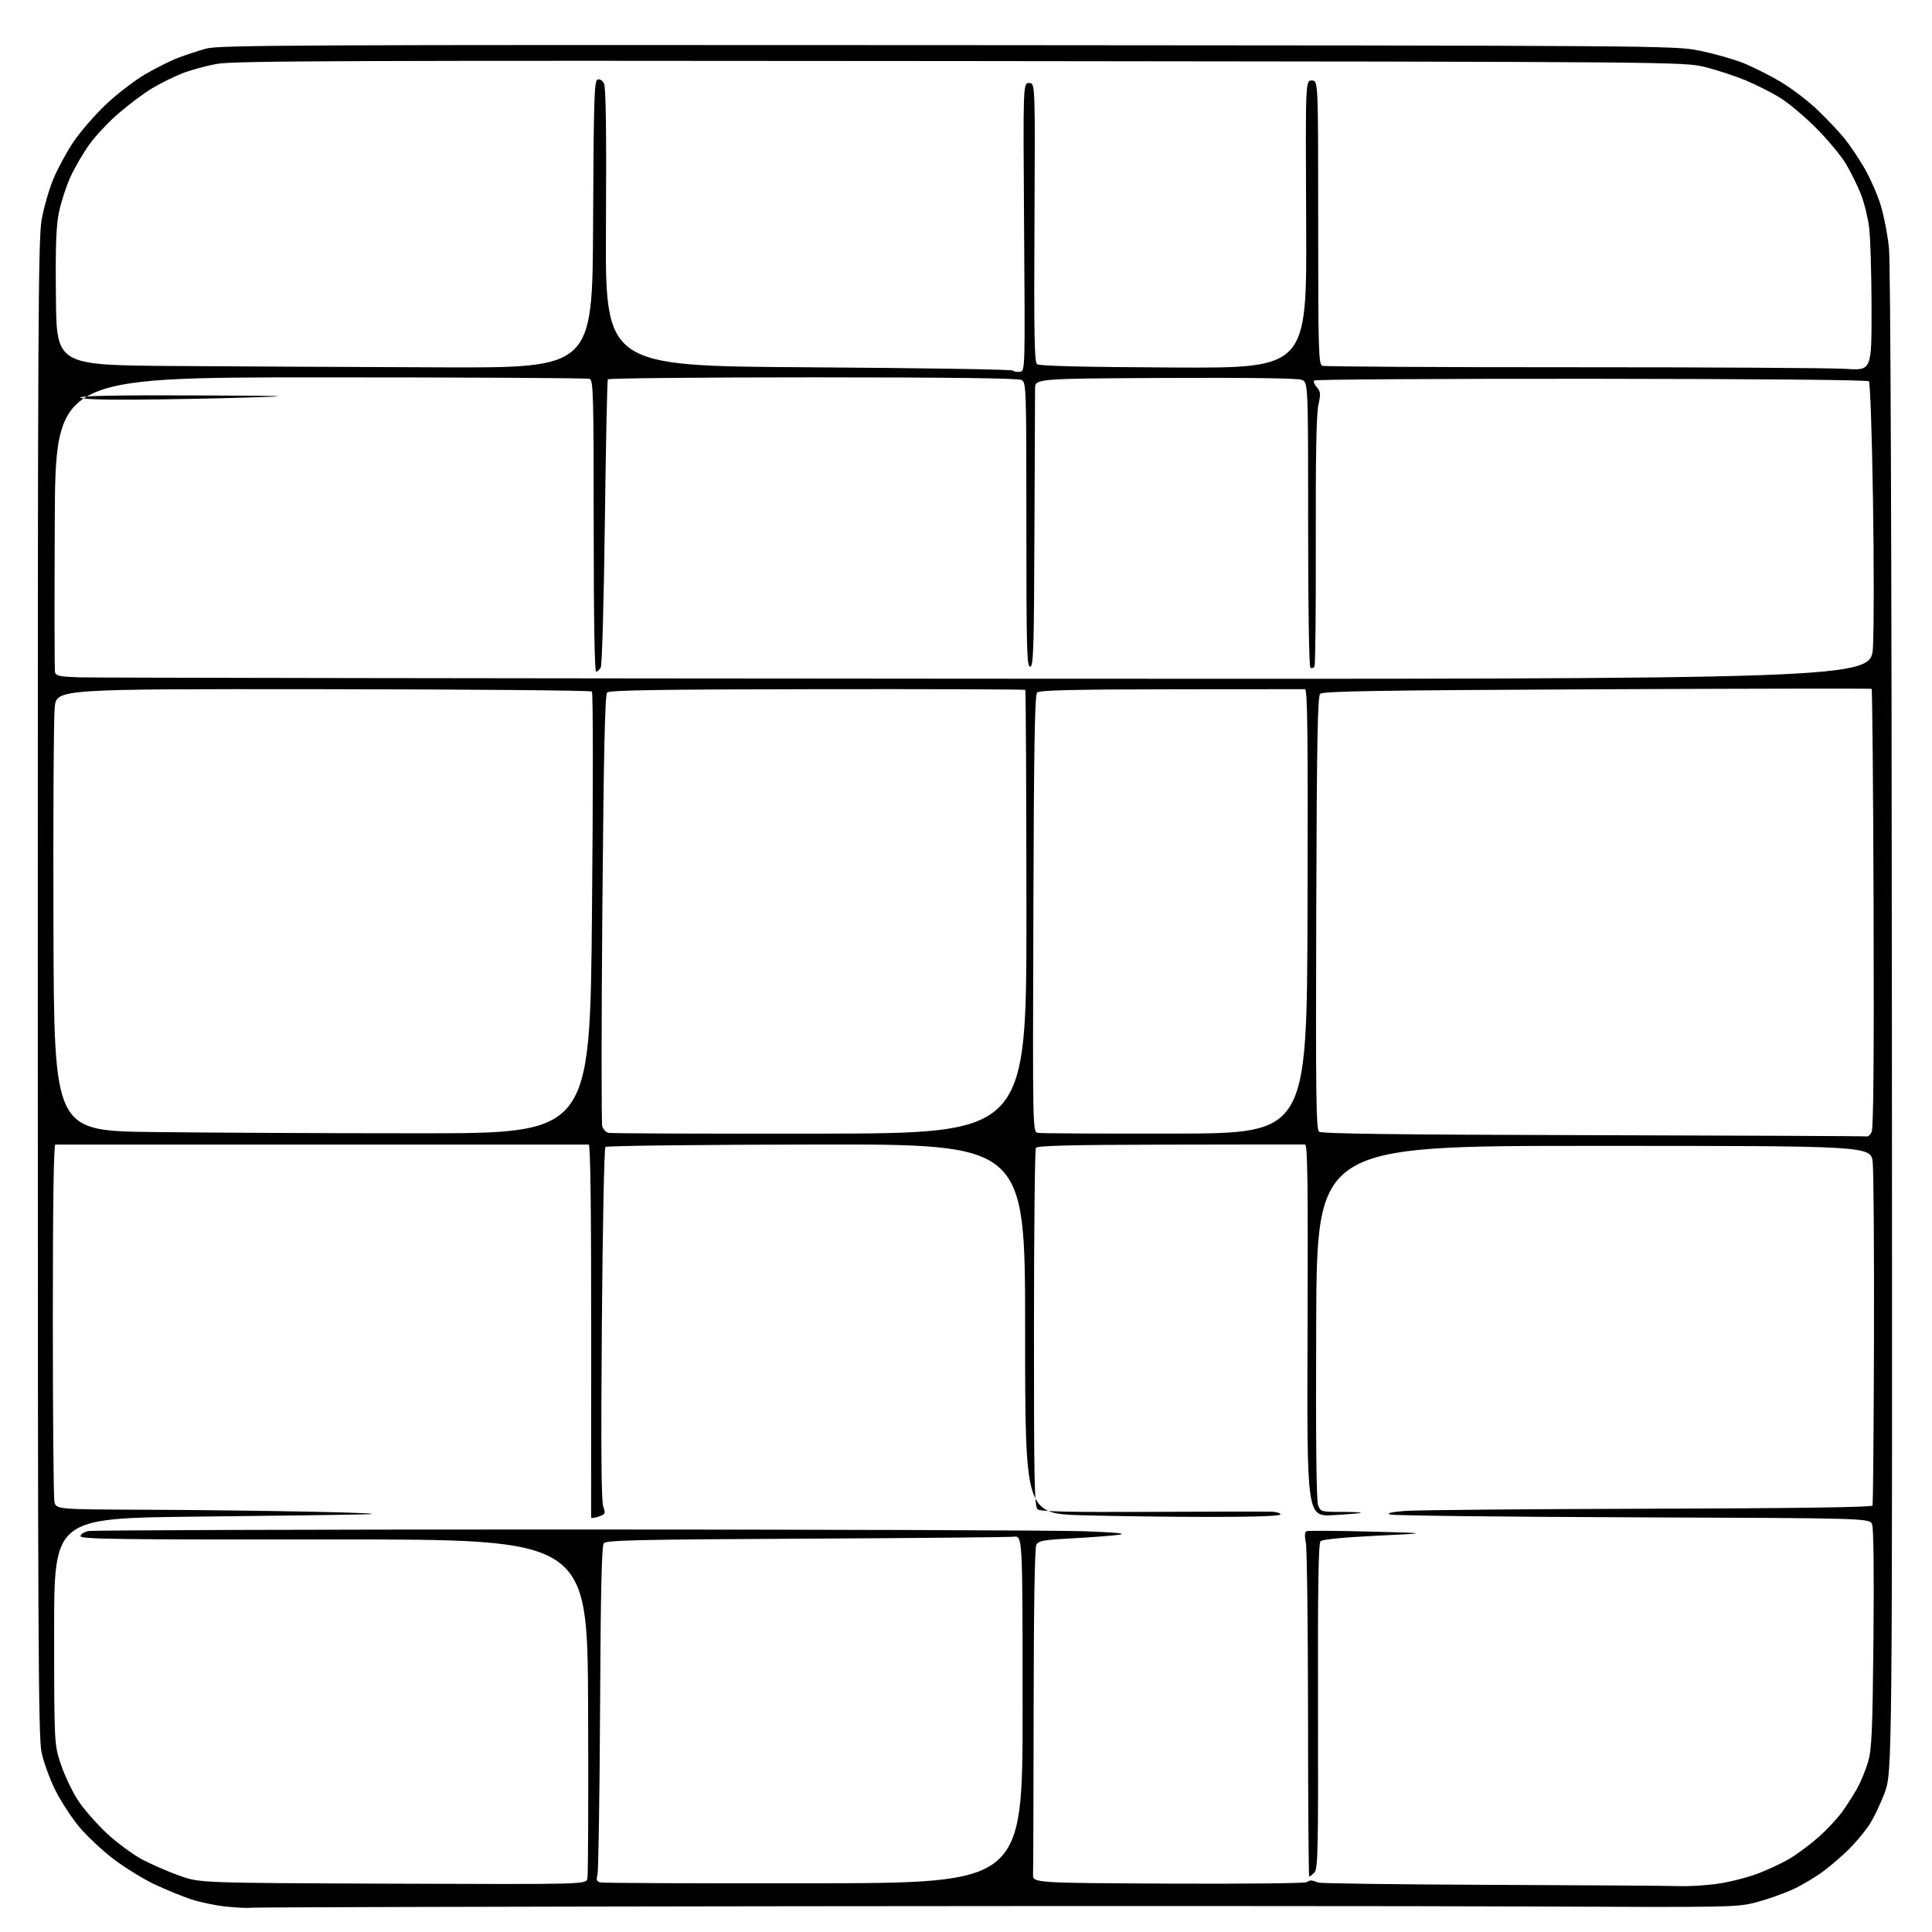<?xml version="1.0" encoding="UTF-8" standalone="no"?>
<svg 
  version="1.1" 
  xmlns="http://www.w3.org/2000/svg" 
  xmlns:xlink="http://www.w3.org/1999/xlink" 
  xmlns:svg="http://www.w3.org/2000/svg"
  xmlns:rdf="http://www.w3.org/1999/02/22-rdf-syntax-ns#"
  xmlns:cc="http://creativecommons.org/ns#"
  xmlns:dc="http://purl.org/dc/elements/1.1/"
  viewBox="0 0 768 768"
  width="768"
  height="768"
>
<style>svg {background-color: white; }</style>"
<path stroke="none" fill="black" fill-rule="evenodd" d="M99.50,758.35C98.40,758.54 94.08,758.33 89.90,757.90C85.72,757.47 79.42,756.16 75.90,754.98C72.38,753.80 65.90,751.15 61.50,749.08C57.10,747.02 49.80,742.53 45.29,739.12C40.77,735.70 34.56,729.89 31.48,726.20C28.41,722.52 24.11,715.90 21.93,711.50C19.75,707.10 17.30,700.35 16.50,696.50C15.23,690.44 15.03,649.46 15.02,392.88C15.00,131.10 15.18,95.23 16.53,87.49C17.37,82.67 19.47,75.34 21.18,71.21C22.90,67.08 26.47,60.48 29.11,56.53C31.75,52.58 37.49,45.93 41.86,41.76C46.23,37.58 53.34,32.09 57.66,29.56C61.97,27.03 67.97,24.04 70.99,22.91C74.00,21.78 78.95,20.16 81.99,19.31C86.91,17.93 118.62,17.78 376.50,17.94C661.46,18.11 665.64,18.14 675.46,20.12C680.93,21.22 688.61,23.36 692.52,24.88C696.43,26.40 703.30,29.83 707.79,32.50C712.29,35.17 719.02,40.32 722.74,43.93C726.47,47.54 731.17,52.53 733.19,55.01C735.20,57.50 738.70,62.67 740.95,66.51C743.20,70.36 746.14,76.94 747.48,81.15C748.81,85.36 750.35,93.24 750.90,98.65C751.53,104.89 751.95,217.85 752.06,406.50C752.23,704.50 752.23,704.50 749.11,712.82C747.40,717.40 744.55,723.25 742.79,725.82C741.02,728.39 737.53,732.54 735.04,735.04C732.54,737.53 728.02,741.44 724.99,743.73C721.95,746.01 716.55,749.25 712.99,750.92C709.42,752.59 702.90,754.91 698.50,756.09C690.59,758.19 689.59,758.21 609.00,757.86C564.17,757.66 431.65,757.62 314.50,757.76C197.35,757.91 100.60,758.17 99.50,758.35zM667.53,749.76C670.84,749.89 677.29,749.53 681.86,748.96C686.43,748.38 693.74,746.61 698.10,745.02C702.46,743.43 708.60,740.56 711.76,738.63C714.92,736.70 720.05,732.84 723.17,730.05C726.29,727.26 730.39,722.84 732.29,720.24C734.18,717.63 736.89,713.38 738.32,710.79C739.75,708.20 741.68,703.47 742.61,700.29C744.05,695.36 744.37,688.08 744.73,651.50C744.98,625.44 744.78,607.51 744.20,606.00C743.24,603.50 743.24,603.50 648.96,603.16C597.11,602.97 553.75,602.47 552.59,602.04C551.15,601.50 552.99,601.06 558.50,600.62C562.90,600.27 606.43,599.87 655.24,599.74C713.72,599.58 744.11,599.16 744.36,598.49C744.58,597.94 744.83,568.53 744.93,533.13C745.02,497.74 744.80,465.79 744.44,462.14C743.79,455.50 743.79,455.50 633.64,455.50C523.50,455.50 523.50,455.50 523.21,525.58C523.02,571.26 523.27,596.59 523.94,598.33C524.92,600.92 525.19,601.00 533.14,601.00C537.65,601.00 541.15,601.16 540.92,601.36C540.69,601.56 535.77,601.98 530.00,602.29C519.50,602.86 519.50,602.86 519.77,528.93C519.98,469.75 519.78,454.99 518.77,454.94C518.07,454.91 493.89,454.94 465.02,455.00C425.54,455.08 412.36,455.41 411.79,456.31C411.37,456.96 411.02,489.28 411.02,528.13C411.00,588.92 411.20,598.92 412.46,599.97C413.57,600.89 424.59,601.14 457.71,600.99C481.80,600.88 503.19,600.84 505.25,600.90C507.31,600.95 509.00,601.45 509.00,602.00C509.00,602.64 499.08,603.00 481.25,603.00C465.99,603.00 443.15,602.70 430.50,602.35C407.50,601.69 407.50,601.69 407.50,528.27C407.50,454.84 407.50,454.84 324.51,454.96C278.87,455.02 241.14,455.46 240.66,455.94C240.18,456.42 239.55,488.06 239.25,526.25C238.87,574.45 239.03,596.65 239.77,598.78C240.78,601.67 240.67,601.92 237.92,602.88C236.32,603.44 234.99,603.58 234.98,603.20C234.97,602.81 234.98,569.31 235.00,528.75C235.02,479.34 234.70,455.00 234.02,454.99C233.46,454.99 185.75,454.99 128.00,454.99C70.25,454.99 22.55,454.99 22.00,454.99C21.34,455.00 21.00,478.80 21.00,524.38C21.00,562.53 21.28,595.16 21.62,596.88C22.25,600.00 22.25,600.00 57.38,600.14C76.69,600.21 107.12,600.58 125.00,600.95C142.88,601.32 152.32,601.77 146.00,601.95C139.68,602.14 109.08,602.56 78.00,602.89C21.50,603.50 21.50,603.50 21.52,648.50C21.55,693.50 21.55,693.50 24.25,701.50C25.74,705.90 28.78,712.28 31.01,715.68C33.24,719.09 38.40,724.98 42.46,728.77C46.53,732.57 52.93,737.29 56.68,739.26C60.43,741.23 67.10,744.12 71.50,745.67C79.50,748.50 79.50,748.50 156.22,748.79C232.94,749.07 232.94,749.07 233.50,746.79C233.80,745.53 233.93,714.66 233.78,678.19C233.50,611.89 233.50,611.89 132.75,611.97C46.95,612.04 32.00,611.85 32.00,610.65C32.00,609.88 33.42,608.97 35.17,608.62C36.92,608.27 122.76,607.99 225.92,608.00C329.09,608.00 421.60,608.32 431.50,608.71C443.79,609.18 448.07,609.62 445.00,610.07C442.52,610.44 434.30,611.08 426.73,611.48C414.74,612.11 412.83,612.45 411.96,614.08C411.32,615.26 410.93,638.90 410.89,678.72C410.85,713.25 410.75,743.08 410.66,745.00C410.50,748.50 410.50,748.50 464.39,748.76C494.02,748.90 518.77,748.65 519.39,748.20C520.00,747.75 520.95,747.44 521.50,747.53C522.05,747.61 523.17,747.97 524.00,748.34C524.83,748.70 556.10,749.12 593.50,749.26C630.90,749.40 664.21,749.62 667.53,749.76zM323.50,748.64C406.50,748.50 406.50,748.50 406.50,679.50C406.50,610.50 406.50,610.50 403.00,610.87C401.07,611.07 363.89,611.42 320.36,611.64C253.71,611.97 241.03,612.26 240.04,613.45C239.18,614.49 238.78,631.73 238.54,678.68C238.36,713.78 237.89,743.70 237.51,745.16C236.95,747.26 237.19,747.92 238.65,748.29C239.67,748.56 277.85,748.71 323.50,748.64zM520.43,746.00C520.19,746.00 519.98,717.09 519.96,681.75C519.93,646.41 519.55,615.61 519.10,613.30C518.53,610.38 518.64,608.97 519.44,608.66C520.08,608.42 531.38,608.49 544.55,608.83C568.50,609.44 568.50,609.44 547.30,610.47C533.91,611.12 525.67,611.93 524.94,612.66C524.09,613.51 523.82,630.72 523.93,678.30C524.05,736.24 523.90,742.96 522.46,744.40C521.58,745.28 520.66,746.00 520.43,746.00zM742.21,451.75C742.61,451.89 743.41,451.10 744.00,450.01C744.73,448.63 744.97,421.20 744.78,361.09C744.63,313.28 744.27,274.02 744.00,273.83C743.73,273.65 694.58,273.73 634.80,274.00C547.48,274.40 525.84,274.76 524.80,275.80C523.76,276.84 523.45,294.14 523.23,362.91C523.00,434.55 523.18,448.91 524.33,449.86C525.32,450.68 554.87,451.06 633.60,451.25C692.94,451.39 741.82,451.62 742.21,451.75zM167.00,450.50C234.50,450.50 234.50,450.50 235.32,363.12C235.78,315.07 235.77,275.37 235.30,274.90C234.84,274.44 186.77,274.02 128.48,273.97C22.50,273.87 22.50,273.87 21.75,281.19C21.33,285.21 21.11,324.73 21.25,369.00C21.50,449.50 21.50,449.50 60.50,450.00C81.95,450.27 129.88,450.50 167.00,450.50zM325.78,450.64C408.06,450.50 408.06,450.50 408.02,362.57C407.99,314.20 407.79,274.46 407.57,274.24C407.36,274.02 370.13,273.90 324.84,273.96C261.73,274.05 242.23,274.36 241.34,275.29C240.48,276.18 239.98,298.95 239.45,361.04C239.06,407.54 239.04,446.55 239.41,447.73C239.79,448.91 240.86,450.07 241.80,450.32C242.73,450.57 280.53,450.71 325.78,450.64zM467.00,450.62C519.50,450.50 519.50,450.50 519.76,362.25C519.96,292.00 519.75,273.99 518.76,273.96C518.06,273.93 494.10,273.95 465.50,274.00C425.99,274.06 413.21,274.37 412.28,275.30C411.33,276.24 410.99,296.46 410.78,363.22C410.50,449.24 410.52,449.93 412.50,450.33C413.60,450.55 438.12,450.68 467.00,450.62zM392.15,269.79C743.80,270.00 743.80,270.00 744.53,257.29C744.93,250.30 744.94,223.86 744.54,198.54C744.15,173.22 743.42,152.08 742.93,151.57C742.40,151.01 698.51,150.62 632.61,150.57C572.42,150.53 522.84,150.83 522.43,151.24C522.01,151.65 522.47,152.86 523.44,153.93C524.98,155.64 525.06,156.51 524.05,161.18C523.28,164.79 522.96,182.07 523.05,215.20C523.12,241.98 522.88,264.38 522.52,264.97C522.16,265.55 521.44,265.77 520.93,265.46C520.37,265.11 520.00,242.19 520.00,208.42C520.00,151.95 520.00,151.95 517.41,150.97C515.80,150.35 495.29,150.08 463.16,150.24C411.50,150.50 411.50,150.50 411.45,154.50C411.42,156.70 411.31,182.46 411.20,211.75C411.03,258.33 410.81,265.00 409.50,265.00C408.18,265.00 408.00,258.06 408.00,208.54C408.00,153.73 407.94,152.04 406.07,151.04C404.78,150.35 377.05,150.00 323.12,150.00C278.57,150.00 241.90,150.36 241.63,150.79C241.36,151.22 240.83,176.76 240.44,207.54C240.05,238.32 239.33,264.29 238.83,265.25C238.34,266.21 237.50,267.00 236.96,267.00C236.36,267.00 236.00,245.63 236.00,209.11C236.00,157.00 235.84,151.15 234.40,150.60C233.52,150.26 185.38,150.00 127.42,150.01C22.03,150.03 22.03,150.03 21.77,207.77C21.62,239.52 21.66,266.27 21.86,267.21C22.16,268.65 23.69,268.98 31.36,269.25C36.39,269.43 198.74,269.67 392.15,269.79zM53.25,158.87C39.66,158.95 32.00,158.64 32.00,158.00C32.00,157.35 47.29,157.06 76.25,157.18C116.35,157.35 118.34,157.43 97.50,158.05C84.85,158.43 64.94,158.80 53.25,158.87zM405.46,147.79C407.49,147.50 407.50,147.27 407.09,90.25C406.69,33.00 406.69,33.00 409.09,33.00C411.50,33.00 411.50,33.00 411.22,88.35C410.99,132.54 411.19,143.91 412.22,144.77C413.09,145.49 430.75,145.92 466.50,146.09C519.50,146.35 519.50,146.35 519.22,89.18C518.94,32.00 518.94,32.00 521.47,32.00C524.00,32.00 524.00,32.00 524.00,88.39C524.00,139.25 524.16,144.85 525.61,145.40C526.49,145.74 571.39,146.01 625.39,145.99C679.39,145.97 728.17,146.26 733.79,146.63C744.00,147.30 744.00,147.30 743.97,122.40C743.95,108.71 743.51,94.22 742.99,90.21C742.47,86.19 740.96,80.22 739.63,76.93C738.30,73.64 735.70,68.37 733.85,65.23C732.01,62.09 726.67,55.67 722.00,50.96C717.33,46.26 710.72,40.73 707.33,38.68C703.94,36.63 697.86,33.58 693.83,31.90C689.80,30.23 682.67,27.89 678.00,26.71C669.50,24.56 669.50,24.56 382.03,24.27C139.76,24.02 93.29,24.19 86.48,25.36C82.04,26.13 75.60,27.89 72.17,29.27C68.75,30.66 63.44,33.30 60.37,35.15C57.31,36.99 51.47,41.35 47.40,44.83C43.32,48.31 37.96,54.01 35.47,57.48C32.99,60.96 29.61,66.80 27.95,70.45C26.29,74.11 24.27,80.34 23.45,84.30C22.30,89.85 22.02,97.63 22.23,118.33C22.50,145.15 22.50,145.15 69.00,145.49C94.58,145.67 142.50,145.91 175.50,146.03C235.50,146.24 235.50,146.24 235.76,89.22C235.98,40.03 236.22,32.13 237.49,31.64C238.37,31.30 239.42,31.92 240.08,33.15C240.86,34.62 241.10,51.33 240.88,90.36C240.57,145.50 240.57,145.50 321.20,146.00C365.55,146.28 402.19,146.86 402.63,147.29C403.06,147.73 404.34,147.95 405.46,147.79z" />

</svg>